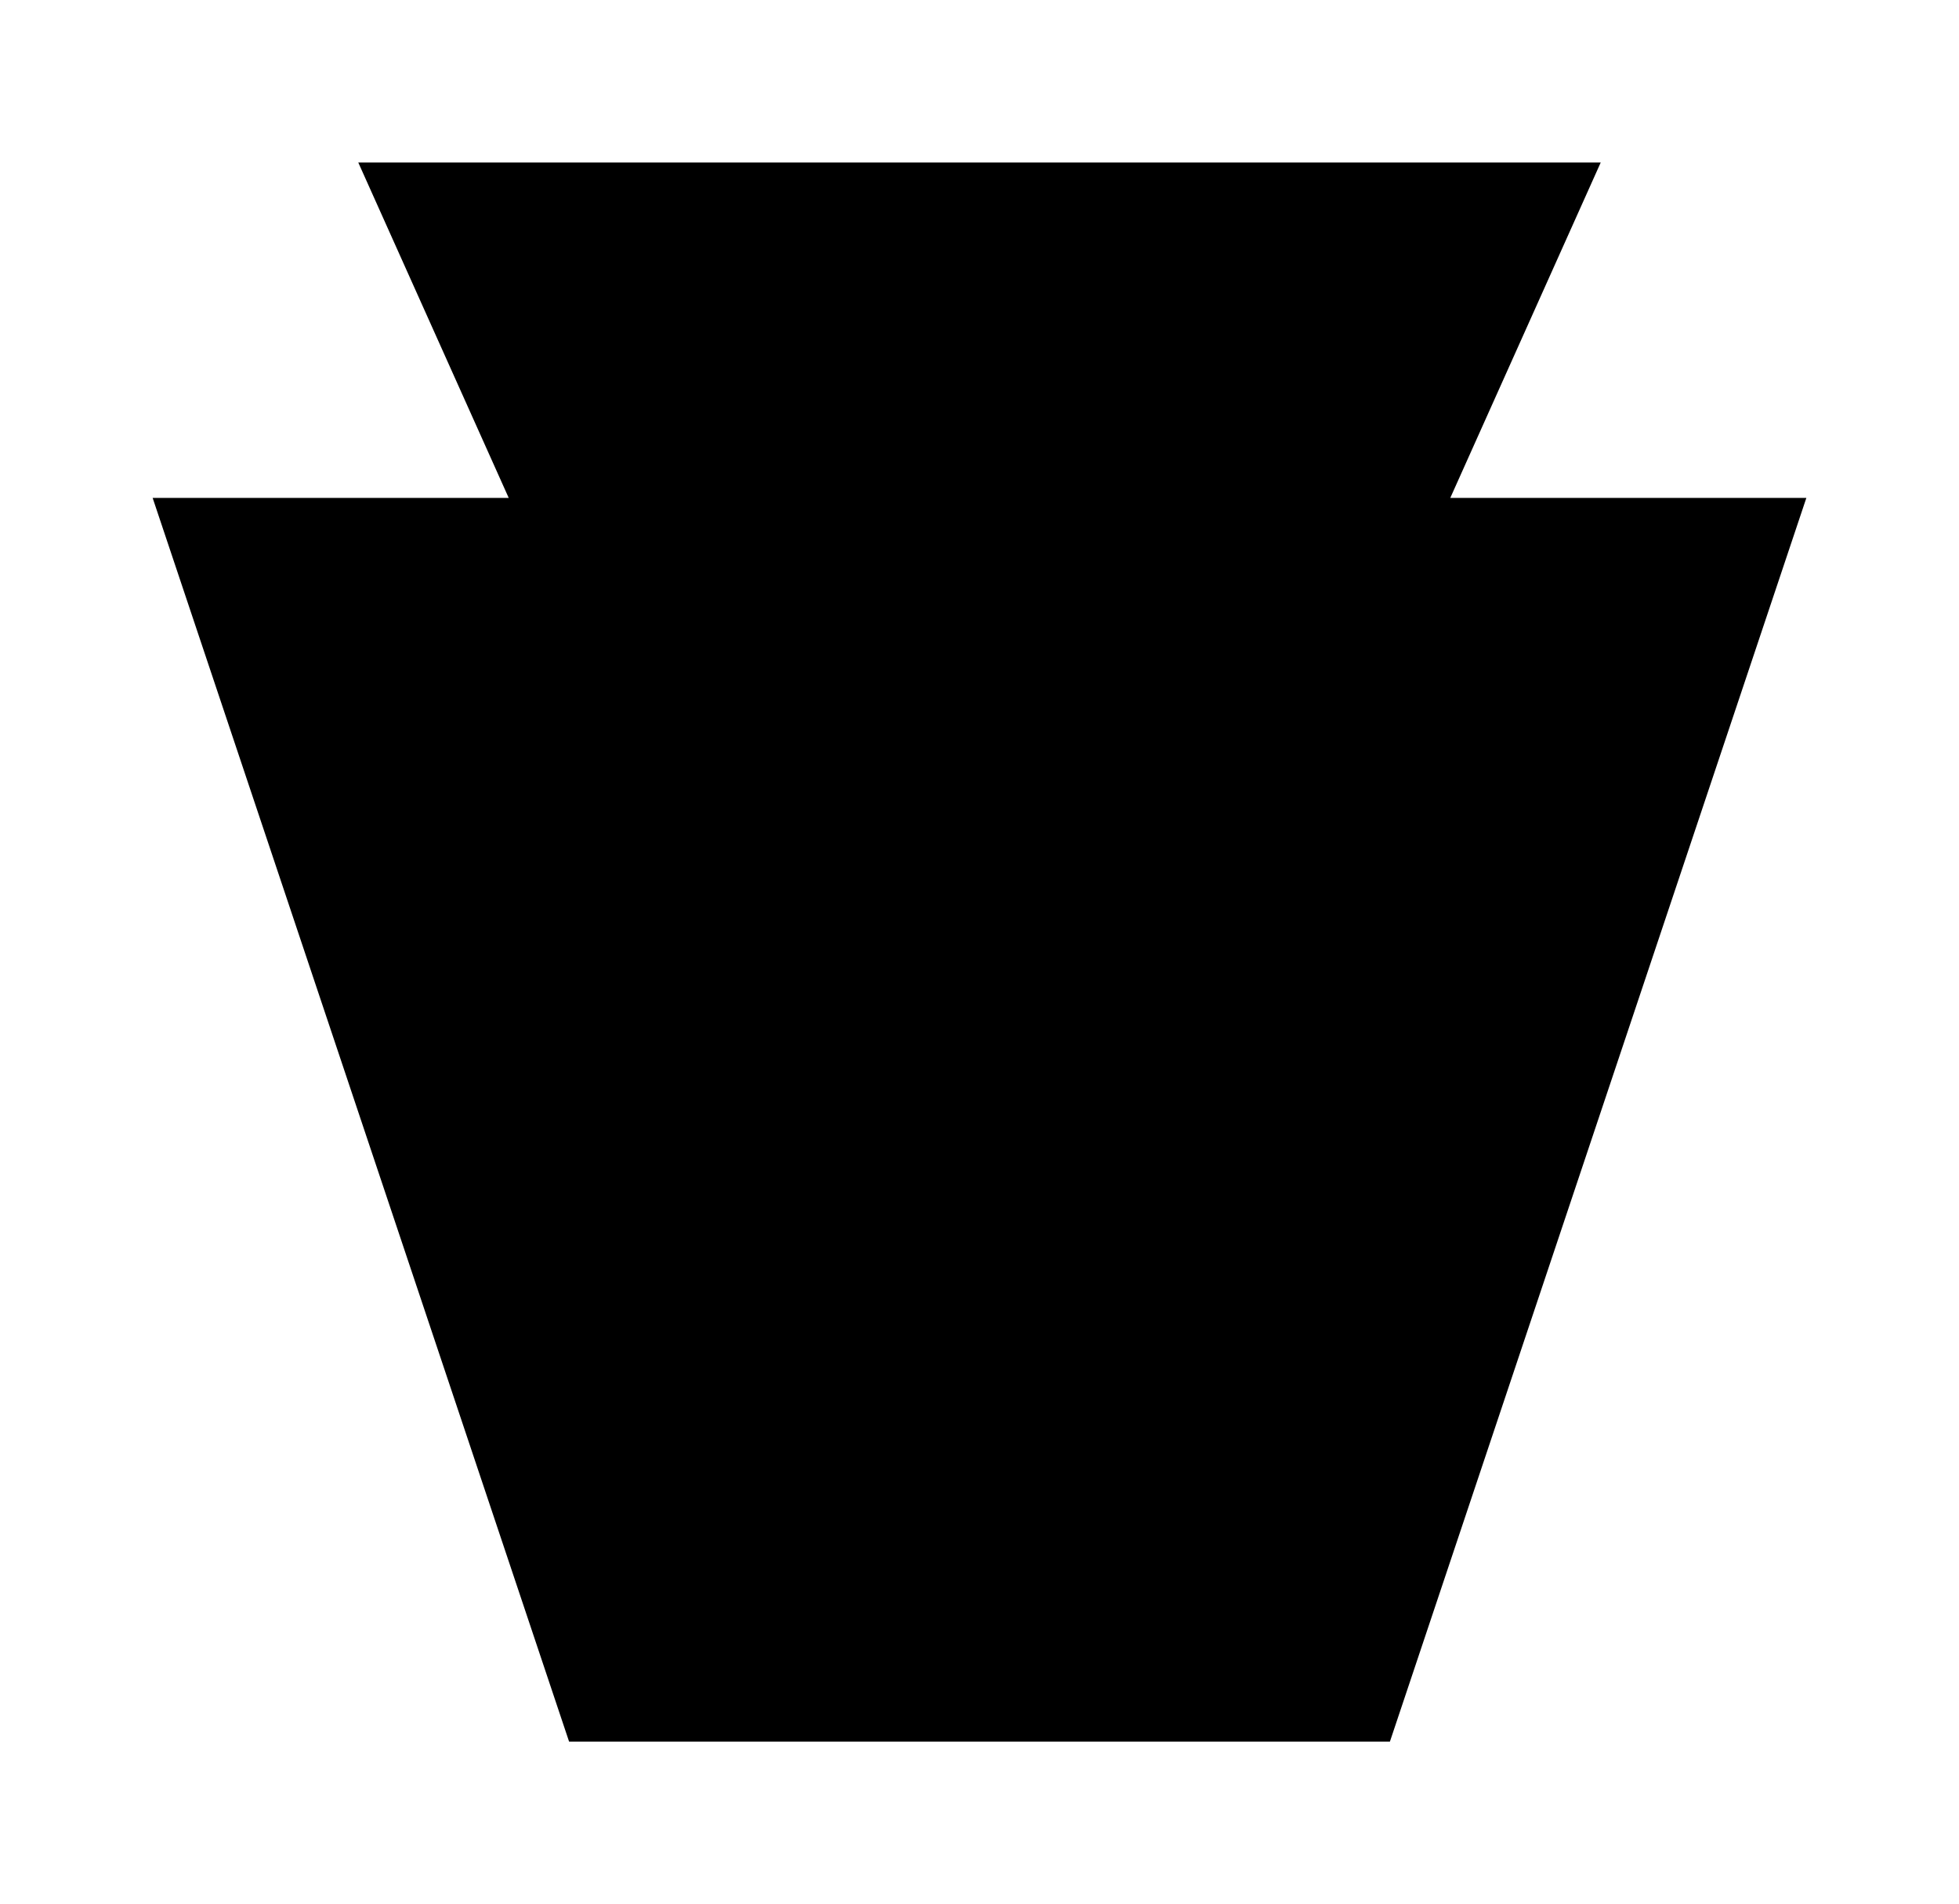 <?xml version="1.0" standalone="no"?>
<!DOCTYPE svg PUBLIC "-//W3C//DTD SVG 1.0//EN" "http://www.w3.org/TR/2001/REC-SVG-20010904/DTD/svg10.dtd">
<svg width="497" height="483" viewBox="0 0 284 276" xmlns="http://www.w3.org/2000/svg">
<title>Keystone, state symbol of Pennsylvania</title>
<path transform="translate(-8,287) scale(1,-1)" d="M59.94,263.44
L81.75,214.81
H30.13
L90.5,34.5
H209.5
L269.87,214.81
H218.25
L240.06,263.44Z"/>
</svg>
